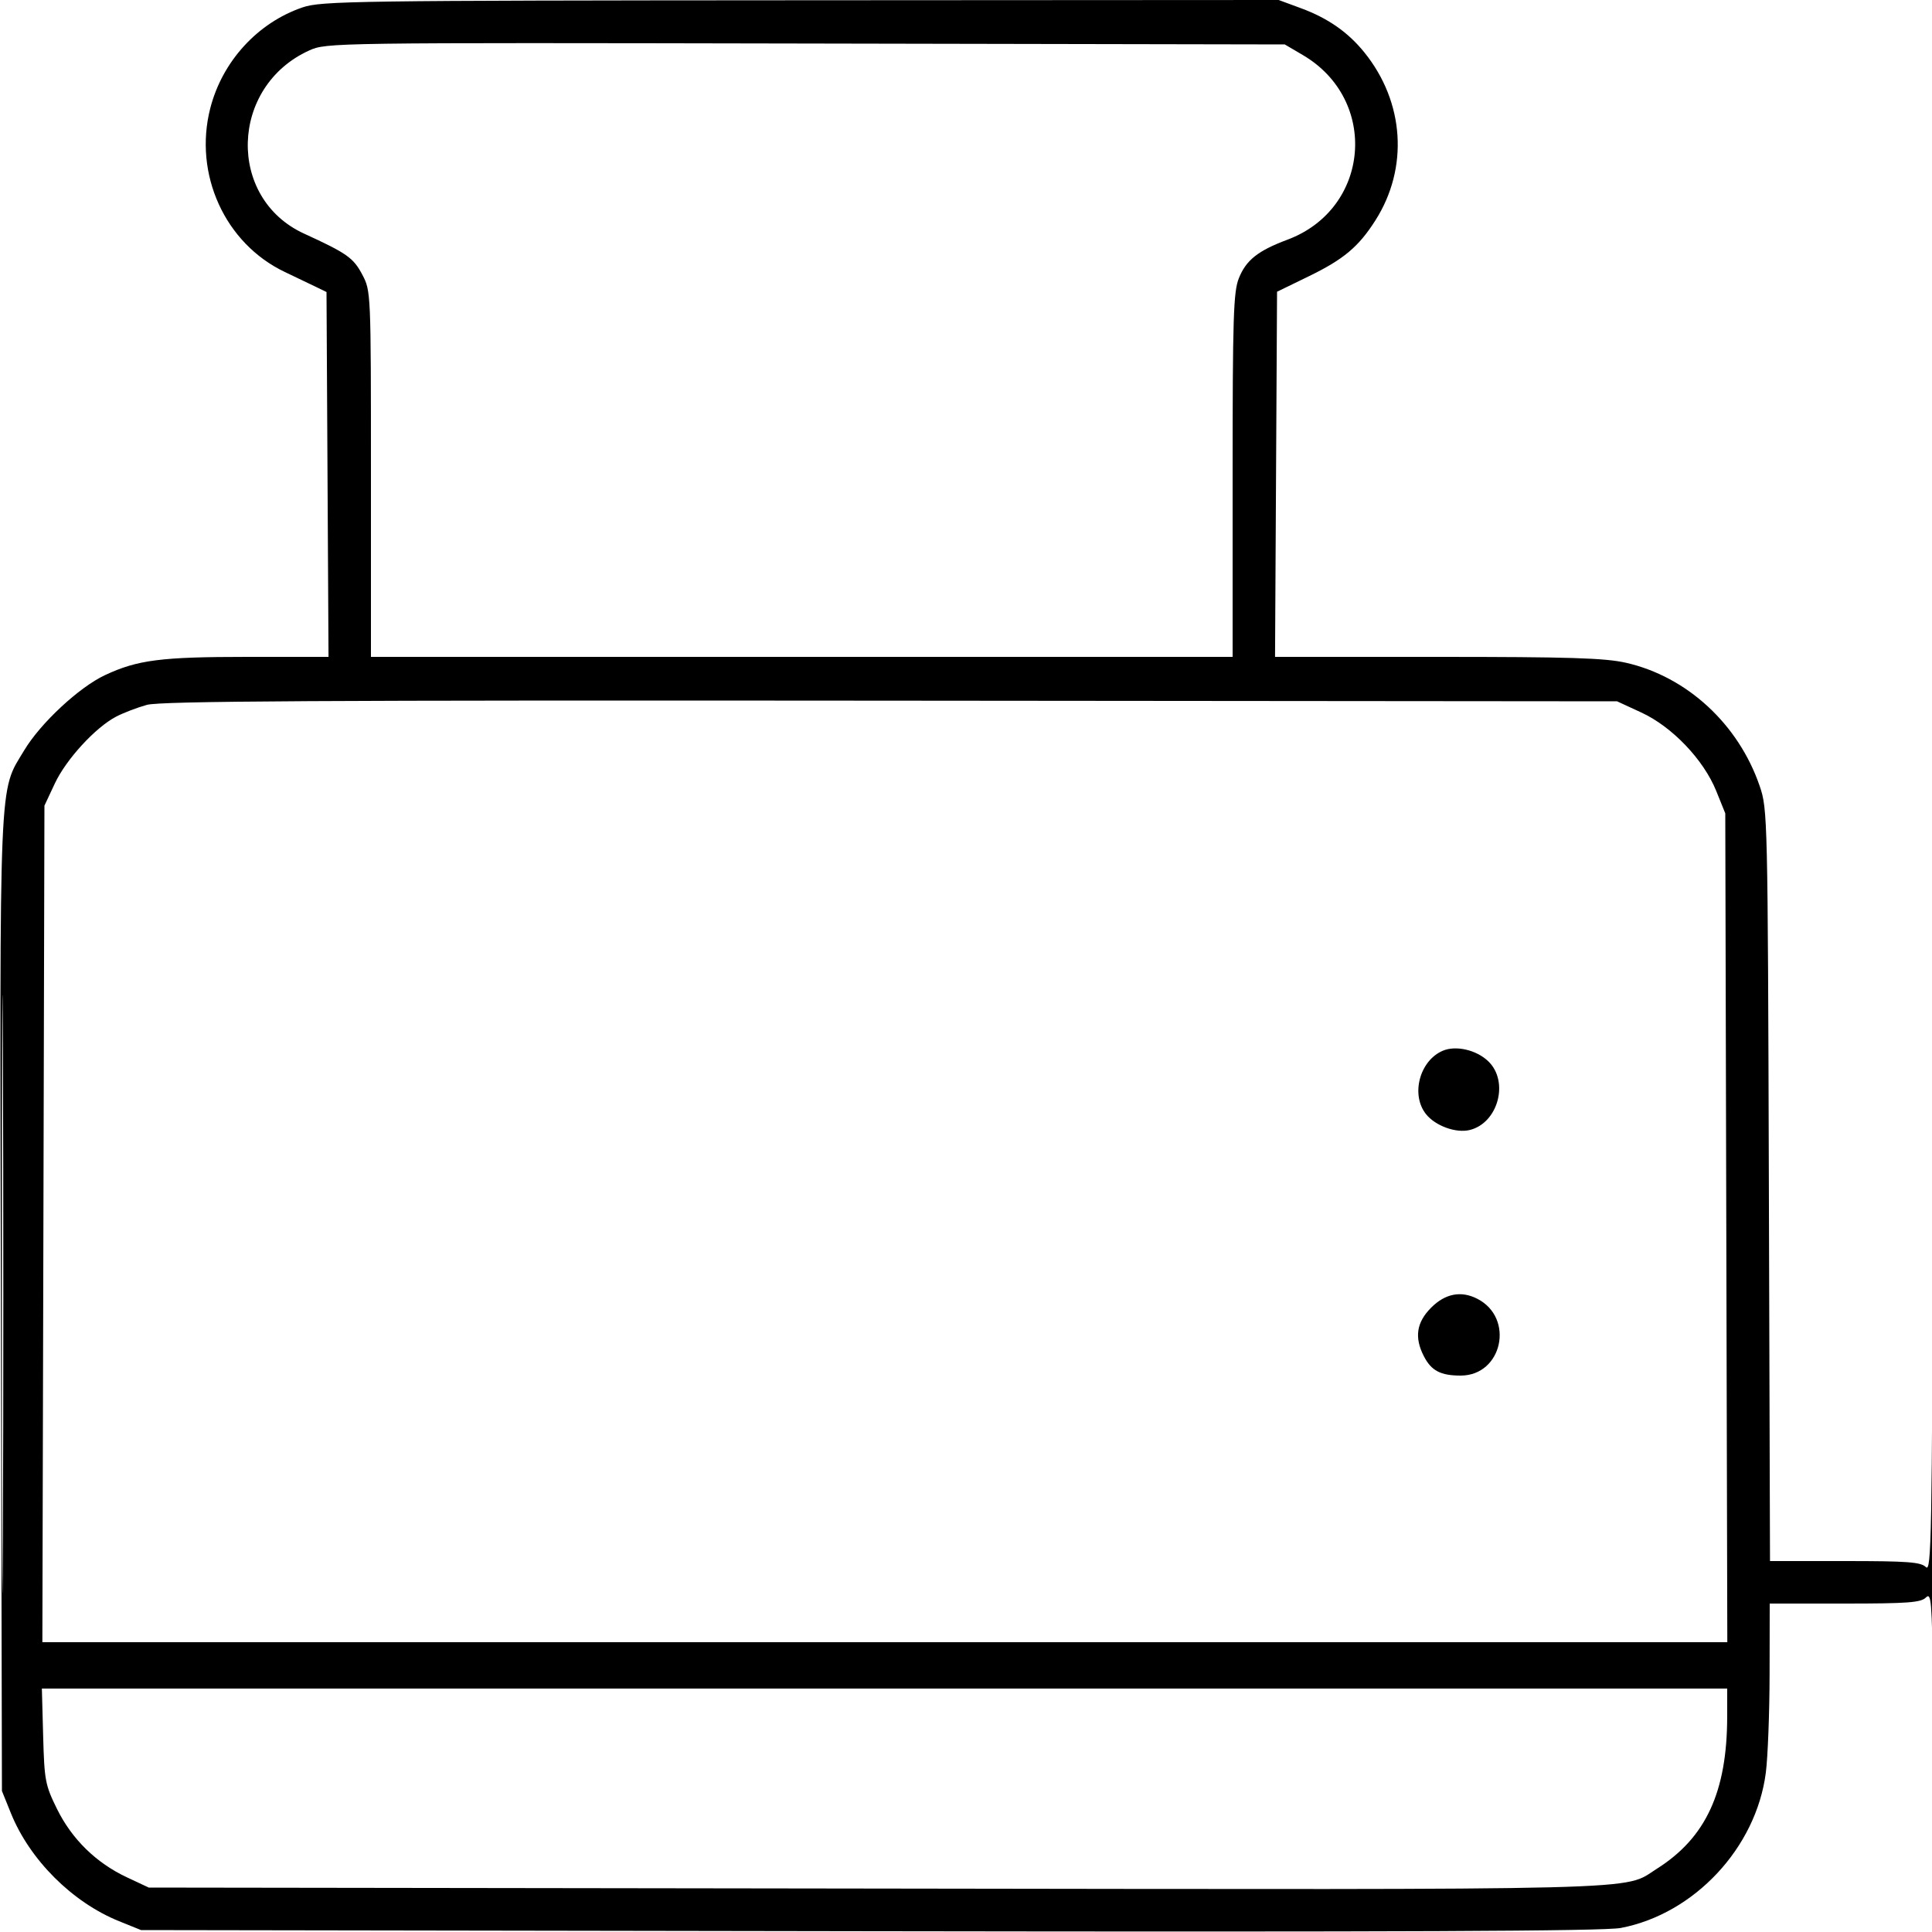 <svg xmlns="http://www.w3.org/2000/svg" viewBox="0 0 500 500" version="1.1">
	<path d="M 78.298 1.914 C 66.681 5.874, 57.526 15.881, 54.417 28.018 C 50.047 45.074, 58.224 63.023, 73.719 70.391 C 76.899 71.902, 80.625 73.687, 82 74.358 L 84.500 75.576 84.760 122.788 L 85.020 170 64.059 170 C 41.662 170, 35.603 170.776, 27.167 174.726 C 20.471 177.862, 10.494 187.143, 6.287 194.149 C -0.352 205.207, -0.066 198.428, 0.231 337.598 L 0.500 463.500 2.819 469.243 C 7.695 481.317, 18.696 492.305, 30.808 497.200 L 36.500 499.500 225 499.796 C 362.844 500.013, 415.102 499.787, 419.460 498.955 C 438.476 495.324, 454.469 478.219, 456.988 458.817 C 457.511 454.793, 457.952 443.288, 457.969 433.250 L 458 415 477.429 415 C 493.661 415, 497.113 414.744, 498.410 413.447 C 499.815 412.043, 499.991 414.176, 500.251 435.697 C 500.409 448.789, 500.532 403.025, 500.524 334 C 500.512 231.774, 500.462 226.918, 500.250 307.817 C 500.014 397.974, 499.846 406.989, 498.424 405.567 C 497.109 404.252, 493.735 404, 477.466 404 L 458.075 404 457.782 306.750 C 457.495 211.032, 457.457 209.404, 455.395 203.396 C 449.902 187.389, 436.578 175.111, 420.807 171.524 C 415.376 170.289, 406.131 170, 372.043 170 L 329.980 170 330.240 122.750 L 330.500 75.500 338.721 71.500 C 347.748 67.108, 351.605 63.869, 355.960 57.024 C 364.588 43.460, 363.476 26.433, 353.121 13.595 C 348.887 8.344, 343.681 4.709, 336.712 2.136 L 330.925 0 207.212 0.070 C 91.501 0.136, 83.164 0.255, 78.298 1.914 M 80 13.070 C 59.463 22.394, 58.660 51.275, 78.682 60.454 C 89.785 65.543, 91.454 66.717, 93.746 71.051 C 95.993 75.301, 96 75.461, 96 122.657 L 96 170 207.500 170 L 319 170 319 123.020 C 319 82.122, 319.209 75.518, 320.614 72.007 C 322.493 67.310, 325.547 64.890, 333.211 62.022 C 354.597 54.021, 356.934 25.864, 337.176 14.249 L 332.500 11.500 208.500 11.264 C 85.512 11.029, 84.463 11.044, 80 13.070 M 38 182.421 C 35.525 183.112, 31.969 184.471, 30.098 185.442 C 24.720 188.234, 17.120 196.509, 14.188 202.764 L 11.500 208.500 11.233 316.750 L 10.965 425 228.996 425 L 447.027 425 446.763 317.750 L 446.500 210.500 444.165 204.715 C 440.893 196.608, 432.761 188.085, 424.782 184.401 L 418.500 181.500 230.500 181.333 C 82.307 181.201, 41.547 181.432, 38 182.421 M 0.485 335 C 0.485 404.025, 0.604 432.262, 0.750 397.750 C 0.896 363.237, 0.896 306.762, 0.750 272.250 C 0.604 237.737, 0.485 265.975, 0.485 335 M 373.388 271.934 C 367.414 274.479, 365.065 283.270, 369.016 288.293 C 371.440 291.374, 376.824 293.333, 380.402 292.435 C 387.735 290.595, 390.603 279.868, 385.156 274.650 C 382.089 271.711, 376.784 270.487, 373.388 271.934 M 370.400 338.400 C 366.573 342.227, 365.987 346.141, 368.510 351.020 C 370.437 354.745, 372.830 356, 378.011 356 C 388.818 356, 392.045 341.093, 382.316 336.117 C 378.135 333.979, 374.035 334.765, 370.400 338.400 M 11.168 449.279 C 11.479 460.777, 11.706 461.976, 14.750 468.151 C 18.603 475.970, 24.886 482.118, 32.825 485.840 L 38.500 488.500 226.854 488.758 C 431.233 489.037, 419.768 489.328, 428.783 483.637 C 441.478 475.623, 446.979 463.727, 446.994 444.250 L 447 437 228.918 437 L 10.837 437 11.168 449.279" stroke="none" fill="currentColor" fill-rule="evenodd"></path>
</svg>